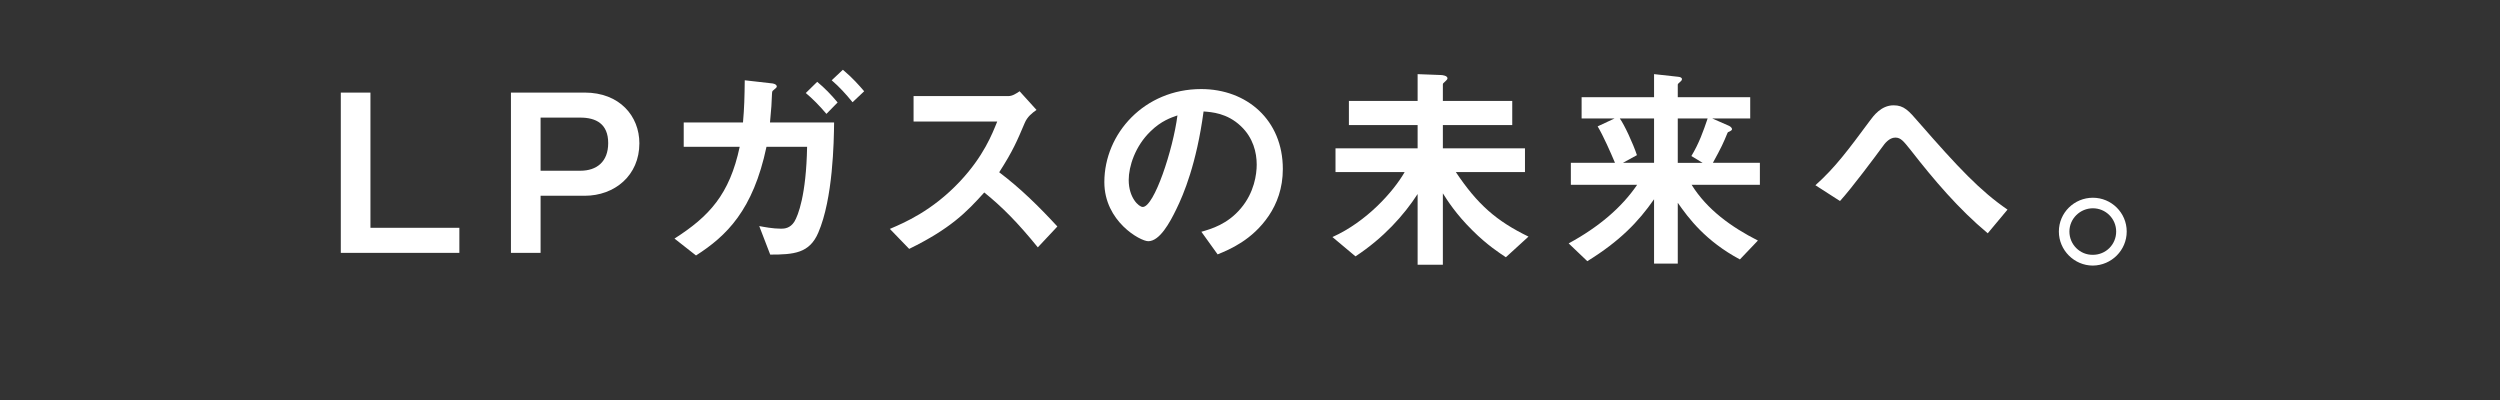 <?xml version="1.0" encoding="UTF-8"?>
<svg id="_レイヤー_2" data-name="レイヤー_2" xmlns="http://www.w3.org/2000/svg" viewBox="0 0 750 120">
  <rect x="0" y="0" width="750" height="120" fill="#333333" stroke="none"/>
  <defs>
    <style>
      .cls-1 {
        fill: #fff;
      }
    </style>
  </defs>
  <path class="cls-1" d="M102.241,75.854V27.774h8.892v40.572h26.675v7.508h-35.566Z"/>
  <path class="cls-1" d="M175.413,58.729h-13.238v17.125h-8.892V27.774h22.13c10.472,0,16.4,7.047,16.4,15.214,0,9.682-7.443,15.741-16.4,15.741ZM174.095,35.282h-11.921v15.939h11.921c4.94,0,8.364-2.7,8.364-8.299,0-5.796-3.689-7.64-8.364-7.64Z"/>
  <path class="cls-1" d="M245.488,69.795c-2.635,6.191-7.311,6.586-14.424,6.586l-3.293-8.562c1.449.263,4.018.79,6.587.79.988,0,2.7-.132,3.951-2.108,1.12-1.844,3.557-7.969,3.82-22.459h-12.185c-4.017,19.034-11.987,26.74-21.142,32.602l-6.455-5.071c10.406-6.652,16.532-13.238,19.561-27.531h-16.795v-7.311h17.783c.395-4.479.461-7.442.527-12.646l8.101.922c.264,0,1.515.198,1.515.988q0,.264-.922.988c-.527.395-.461.461-.527,1.317-.066,2.305-.198,4.347-.593,8.43h19.232c-.066,5.796-.329,22.854-4.742,33.063ZM247.925,34.163c-2.108-2.503-4.281-4.676-6.191-6.257l3.425-3.359c2.239,1.844,4.215,3.886,6.125,6.191l-3.359,3.425ZM255.763,30.672c-1.975-2.437-3.951-4.61-6.257-6.586l3.359-3.161c2.898,2.437,4.808,4.61,6.388,6.455l-3.491,3.293Z"/>
  <path class="cls-1" d="M311.348,74.207c-5.993-7.377-10.67-12.119-16.07-16.466-5.269,5.862-10.143,10.867-22.526,16.927l-5.796-5.994c4.281-1.844,12.646-5.335,21.01-14.226,7.113-7.574,9.682-14.226,11.197-17.981h-25.094v-7.64h28.387c1.252,0,2.239-.659,3.425-1.449l5.072,5.598c-1.318.922-2.766,2.042-3.557,3.952-2.239,5.269-3.491,8.299-7.64,14.753,6.388,4.808,12.053,10.406,17.454,16.268l-5.862,6.257Z"/>
  <path class="cls-1" d="M380.633,64.723c-4.94,7.311-11.79,10.143-15.346,11.592l-4.874-6.784c2.964-.856,7.838-2.239,11.856-7.047,4.017-4.742,4.742-10.209,4.742-13.107,0-3.623-1.054-8.035-4.742-11.526-4.15-3.952-8.76-4.215-11.197-4.413-2.108,15.675-5.993,24.896-8.167,29.309-1.975,4.084-5.005,9.616-8.43,9.616-2.371,0-13.172-5.928-13.172-17.717,0-14.622,12.053-27.926,29.046-27.926,13.7,0,24.501,9.287,24.501,23.974,0,5.796-1.778,10.406-4.215,14.029ZM345.199,39.366c-4.676,4.479-6.587,10.604-6.587,14.622,0,5.335,3.03,8.101,4.215,8.101,3.425,0,9.089-17.19,10.406-27.465-1.91.659-4.874,1.647-8.035,4.742Z"/>
  <path class="cls-1" d="M451.762,77.171c-1.778-1.186-5.598-3.623-10.011-8.036-4.94-4.874-7.508-8.957-8.892-11.131v21.406h-7.574v-21.208c-4.084,6.323-10.209,13.172-18.639,18.705l-6.916-5.796c10.275-4.61,18.31-13.634,21.669-19.495h-20.747v-7.113h24.633v-6.982h-20.615v-7.245h20.615v-8.035l6.982.264c.461,0,1.976.197,1.976.988,0,.329-.396.659-.593.856-.593.527-.79.659-.79.988v4.94h20.813v7.245h-20.813v6.982h24.633v7.113h-20.747c6.521,9.748,12.185,14.688,21.801,19.364l-6.784,6.191Z"/>
  <path class="cls-1" d="M507.479,55.436c4.676,7.508,11.987,12.712,19.891,16.729l-5.401,5.664c-10.34-5.533-15.412-12.382-18.639-16.993v18.244h-7.113v-19.298c-4.676,6.718-10.209,12.514-20.022,18.574l-5.598-5.335c9.089-4.94,15.939-10.802,20.55-17.586h-19.891v-6.586h13.238c-1.185-2.832-3.557-8.233-5.203-10.933l5.072-2.371h-9.88v-6.389h21.735v-6.916l7.179.79c.724.066,1.185.263,1.185.724,0,.329-.263.593-.593.856-.461.395-.658.593-.658.79v3.754h21.734v6.389h-11.394l4.808,2.108c.329.132,1.12.527,1.12,1.12,0,.197-.198.395-.461.527-.724.329-.79.329-.922.659-1.185,2.898-1.778,4.215-4.347,8.892h14.095v6.586h-20.483ZM496.217,35.545h-10.275c1.317,1.778,3.952,7.443,5.137,10.999l-4.215,2.305h9.353v-13.305ZM503.33,35.545v13.305h7.442l-3.359-2.042c2.305-3.82,3.556-7.377,4.874-11.263h-8.957Z"/>
  <path class="cls-1" d="M596.325,69.992c-8.76-7.311-16.137-16.005-23.118-24.962-2.174-2.7-2.964-3.754-4.611-3.754-1.844,0-3.227,1.844-3.82,2.7-2.174,2.964-9.287,12.514-12.778,16.334l-7.377-4.742c5.994-5.335,9.945-10.736,16.4-19.429.988-1.317,3.293-4.545,7.047-4.545,3.095,0,4.479,1.515,7.64,5.203,11.79,13.502,18.376,20.483,26.543,26.082l-5.928,7.113Z"/>
  <path class="cls-1" d="M638.013,69.465c0,5.598-4.545,10.143-10.143,10.209-5.598,0-10.209-4.61-10.209-10.209,0-5.664,4.61-10.143,10.209-10.143,5.532,0,10.143,4.479,10.143,10.143ZM620.823,69.465c0,3.886,3.161,7.047,7.047,6.981,3.886,0,6.982-3.096,6.982-6.981s-3.161-6.981-6.982-6.981-7.047,3.096-7.047,6.981Z"/>
</svg>